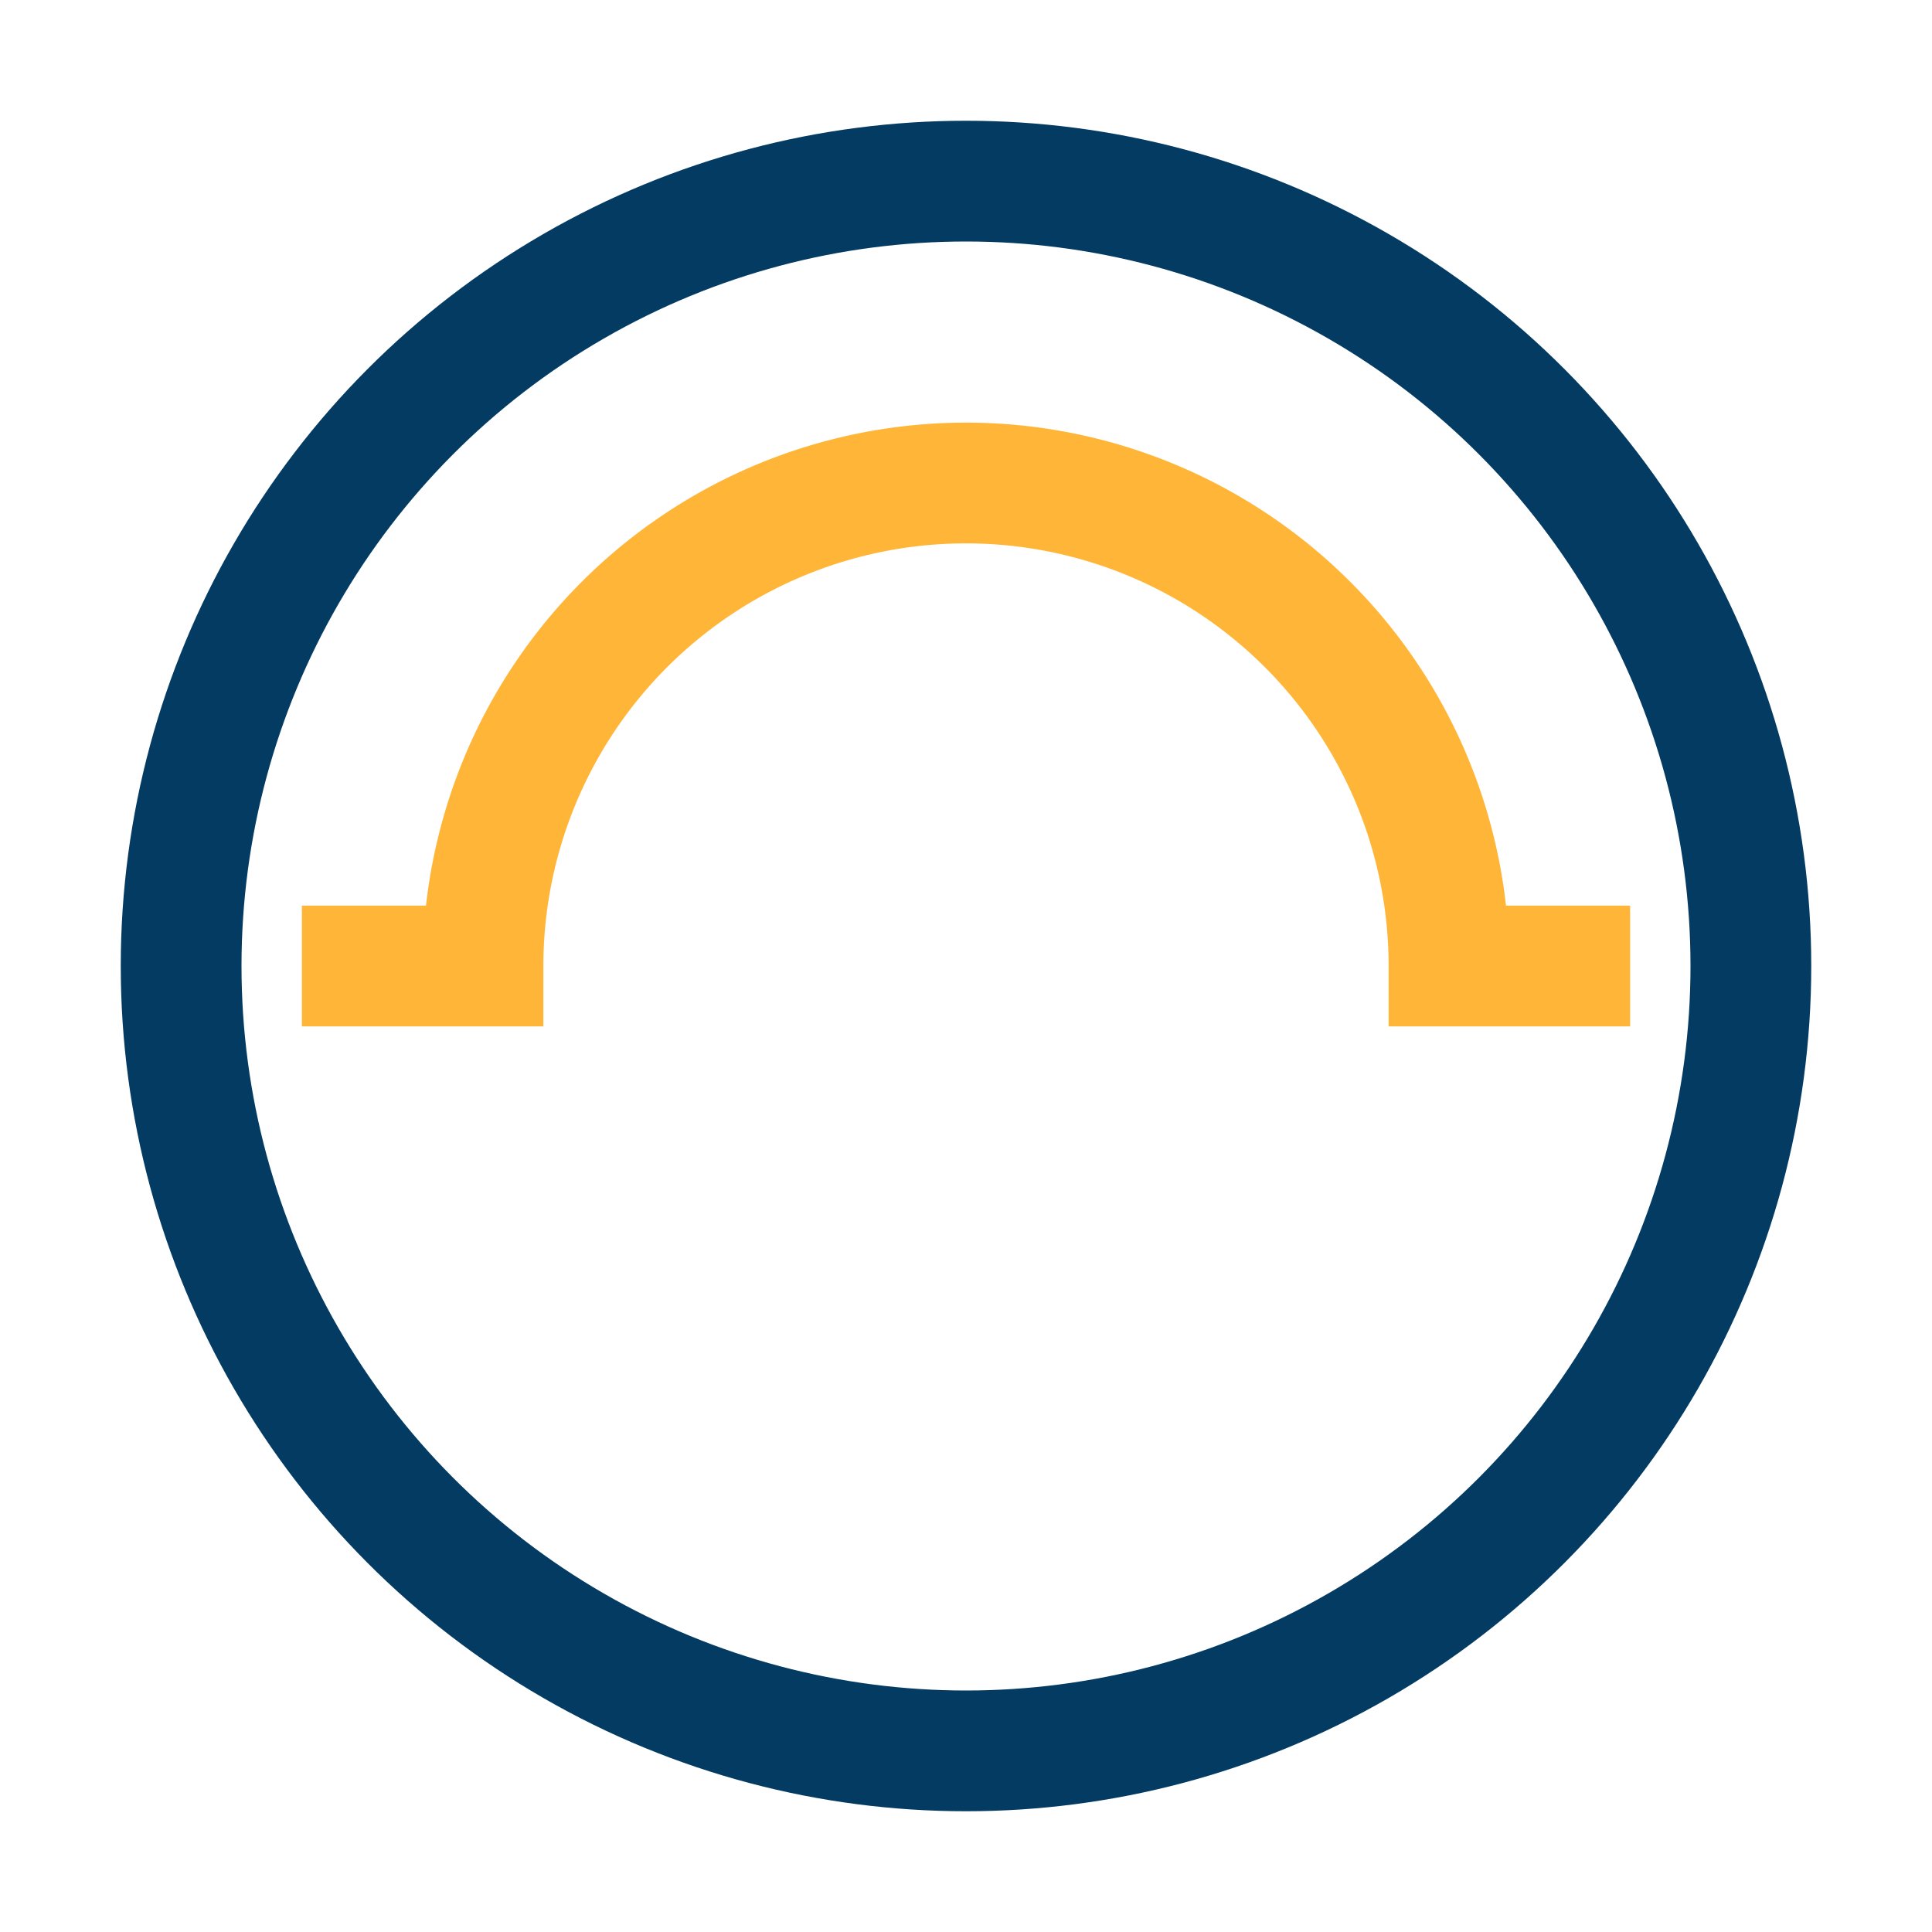 <?xml version="1.0" encoding="UTF-8"?>
<svg xmlns="http://www.w3.org/2000/svg" width="32" height="32" viewBox="0 0 32 32"><circle cx="16" cy="16" r="13" stroke="#033B63" stroke-width="2" fill="none"/><path d="M5 16h3a8 8 0 0 1 16 0h3" stroke="#FFB638" stroke-width="2" fill="none"/></svg>
